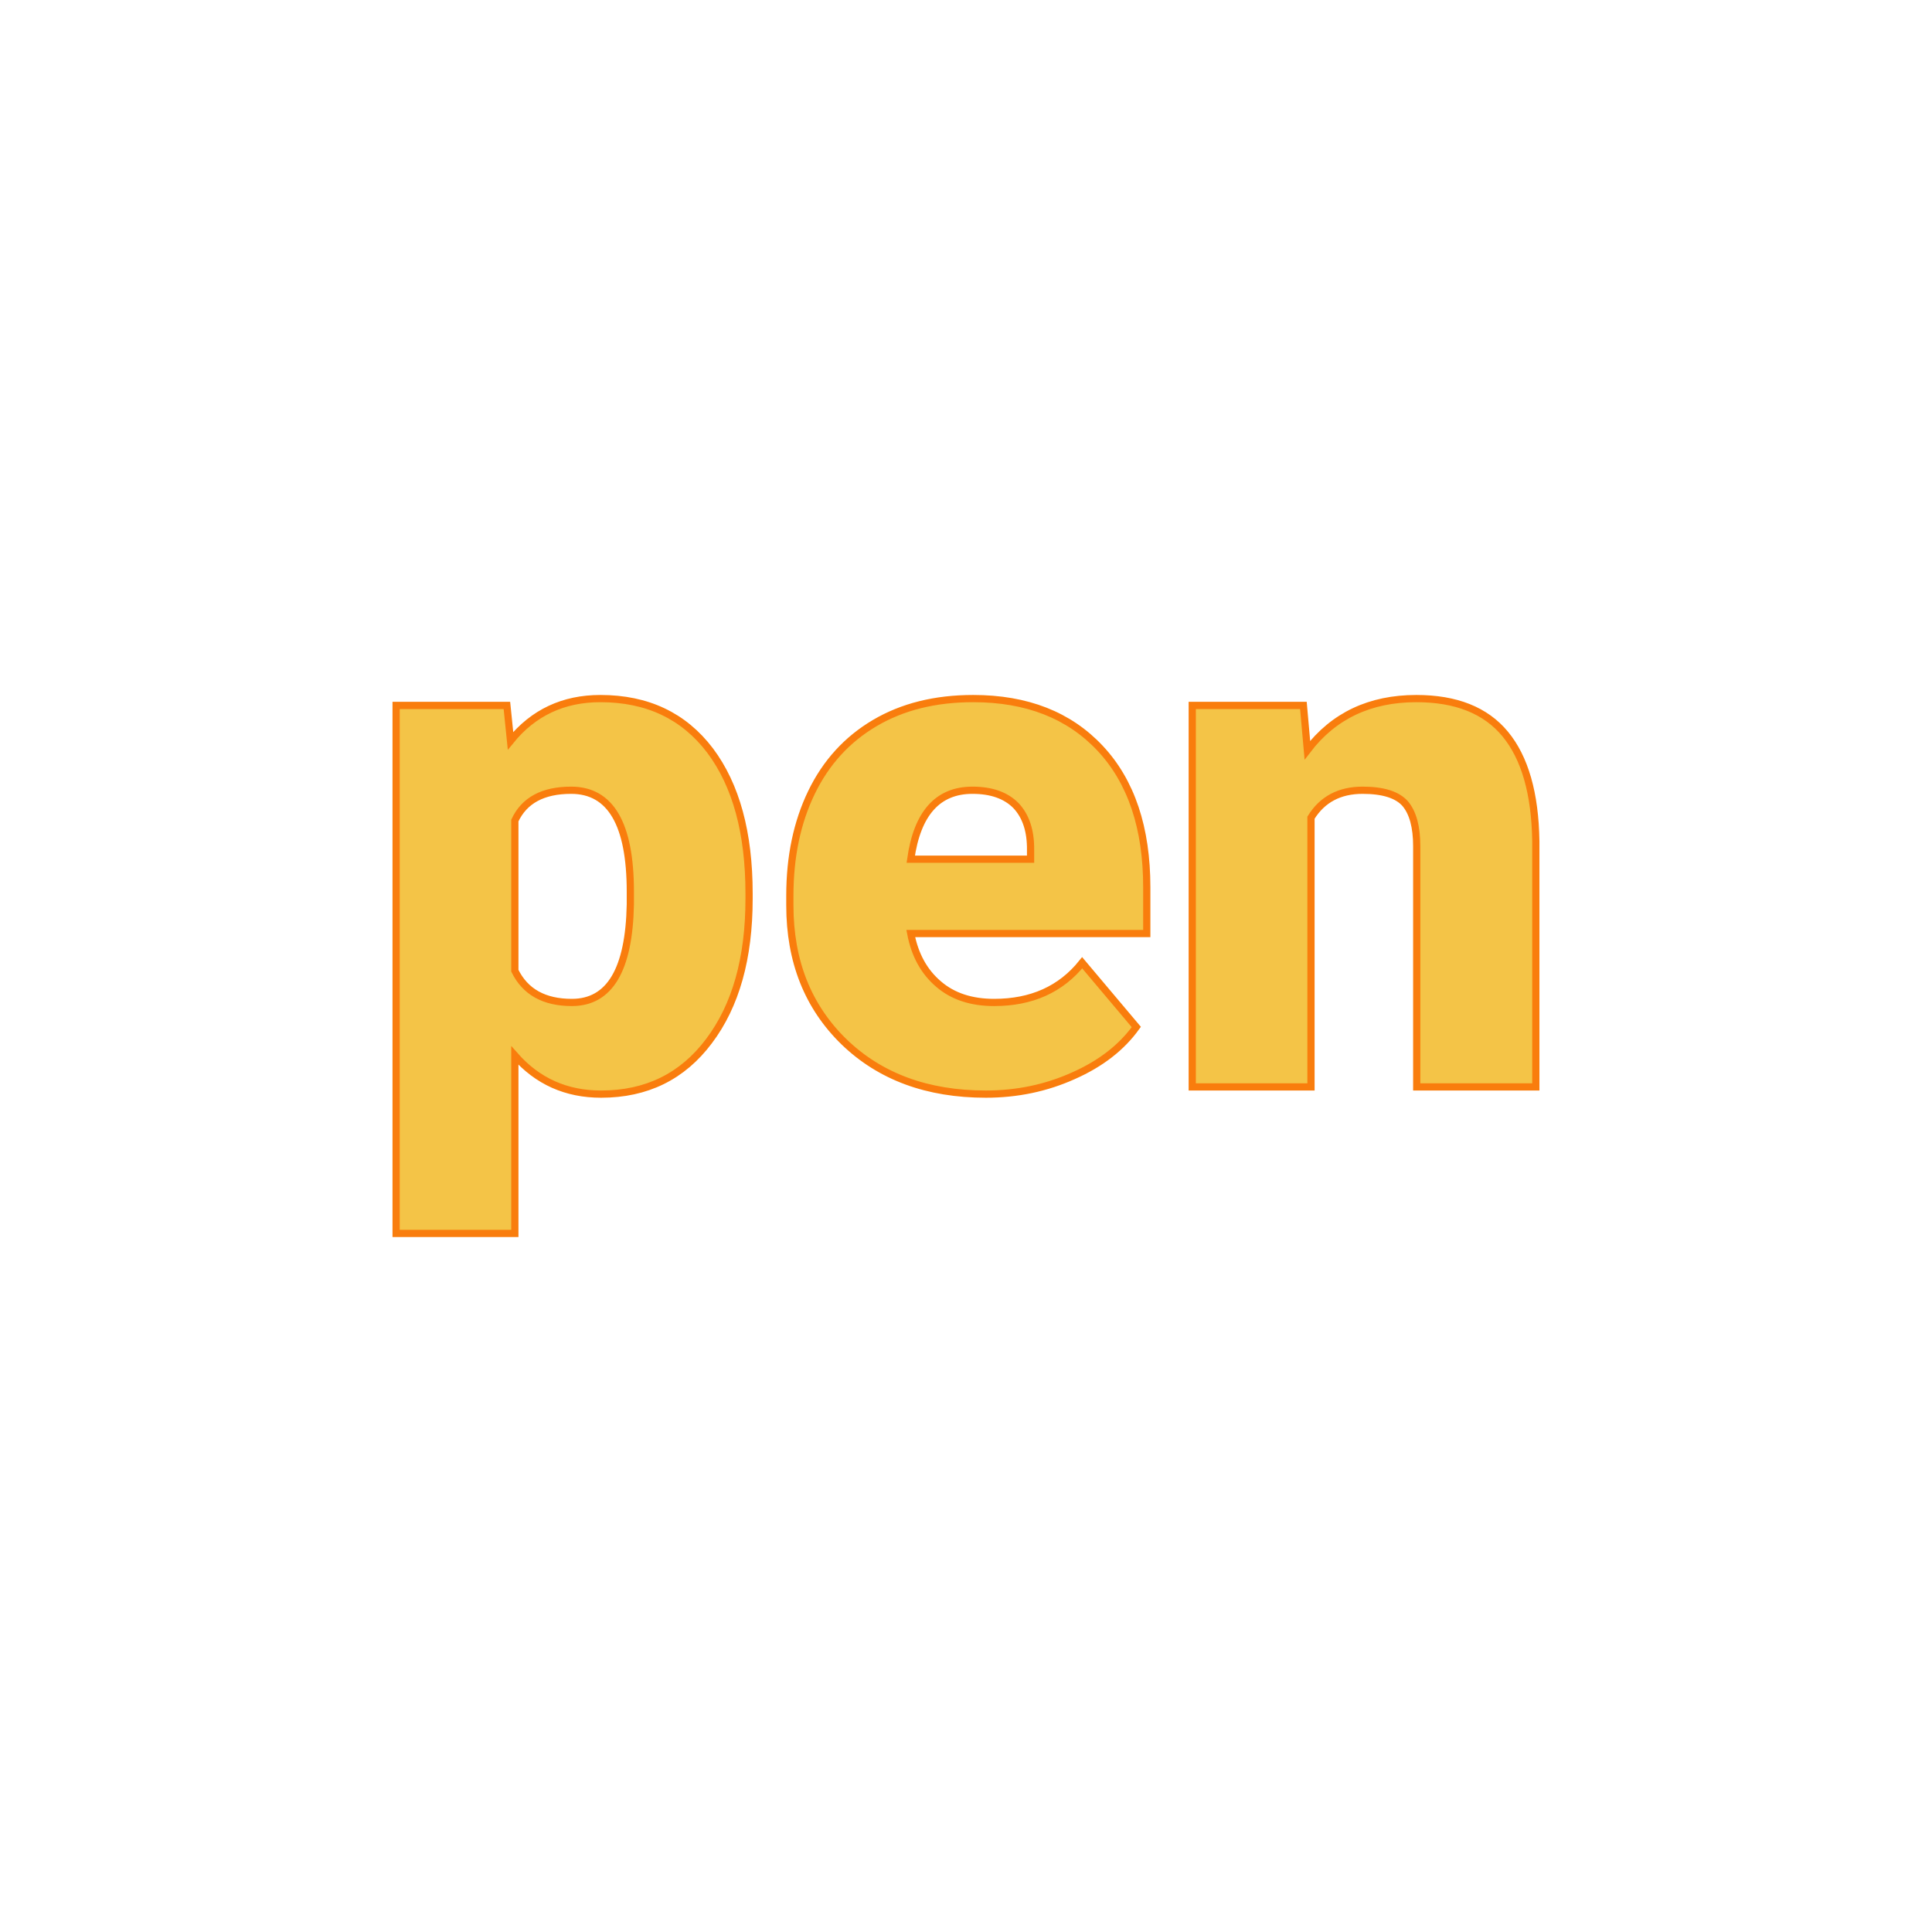 <svg xmlns="http://www.w3.org/2000/svg" version="1.1" xmlns:xlink="http://www.w3.org/1999/xlink" width="200" height="200"><svg xmlns="http://www.w3.org/2000/svg" version="1.1" xmlns:xlink="http://www.w3.org/1999/xlink" viewBox="0 0 200 200"><rect width="200" height="200" fill="url('#gradient')"></rect><defs><linearGradient id="SvgjsLinearGradient1001" gradientTransform="rotate(312 0.5 0.5)"><stop offset="0%" stop-color="#873631"></stop><stop offset="100%" stop-color="#1b7241"></stop></linearGradient></defs><g><g fill="#f4c447" transform="matrix(3.736,0,0,3.736,37.456,112.516)" stroke="#f97d0d" stroke-width="0.2"><path d="M10.73-5.36L10.73-5.21Q10.73-2.74 9.62-1.27Q8.52 0.20 6.63 0.20L6.63 0.20Q5.18 0.20 4.24-0.87L4.24-0.87L4.24 4.06L0.95 4.06L0.95-10.57L4.02-10.57L4.12-9.59Q5.07-10.76 6.61-10.76L6.61-10.76Q8.56-10.76 9.65-9.32Q10.73-7.88 10.73-5.36L10.73-5.36ZM7.44-5.06L7.44-5.41Q7.44-8.22 5.80-8.22L5.80-8.22Q4.63-8.22 4.24-7.38L4.24-7.38L4.24-3.22Q4.67-2.34 5.82-2.34L5.82-2.34Q7.39-2.34 7.44-5.06L7.44-5.06ZM17.29 0.20L17.29 0.20Q14.86 0.20 13.36-1.25Q11.86-2.71 11.86-5.03L11.86-5.03L11.86-5.30Q11.86-6.92 12.46-8.16Q13.06-9.40 14.21-10.08Q15.36-10.76 16.94-10.76L16.94-10.76Q19.17-10.76 20.46-9.38Q21.75-8.00 21.75-5.53L21.75-5.53L21.75-4.25L15.21-4.25Q15.38-3.36 15.98-2.85Q16.57-2.34 17.52-2.34L17.52-2.34Q19.08-2.34 19.96-3.44L19.96-3.44L21.46-1.66Q20.85-0.81 19.72-0.31Q18.59 0.20 17.29 0.20ZM16.92-8.22L16.92-8.22Q15.48-8.22 15.21-6.31L15.21-6.31L18.53-6.31L18.53-6.56Q18.54-7.35 18.13-7.79Q17.71-8.22 16.92-8.22ZM23.01-10.57L26.09-10.57L26.20-9.33Q27.29-10.76 29.22-10.76L29.22-10.76Q30.87-10.76 31.68-9.78Q32.50-8.79 32.53-6.81L32.53-6.81L32.53 0L29.23 0L29.23-6.67Q29.23-7.47 28.91-7.85Q28.58-8.22 27.73-8.22L27.73-8.22Q26.77-8.22 26.30-7.46L26.30-7.46L26.30 0L23.01 0L23.01-10.57Z"></path></g></g></svg><style>@media (prefers-color-scheme: light) { :root { filter: none; } }
@media (prefers-color-scheme: dark) { :root { filter: none; } }
</style></svg>